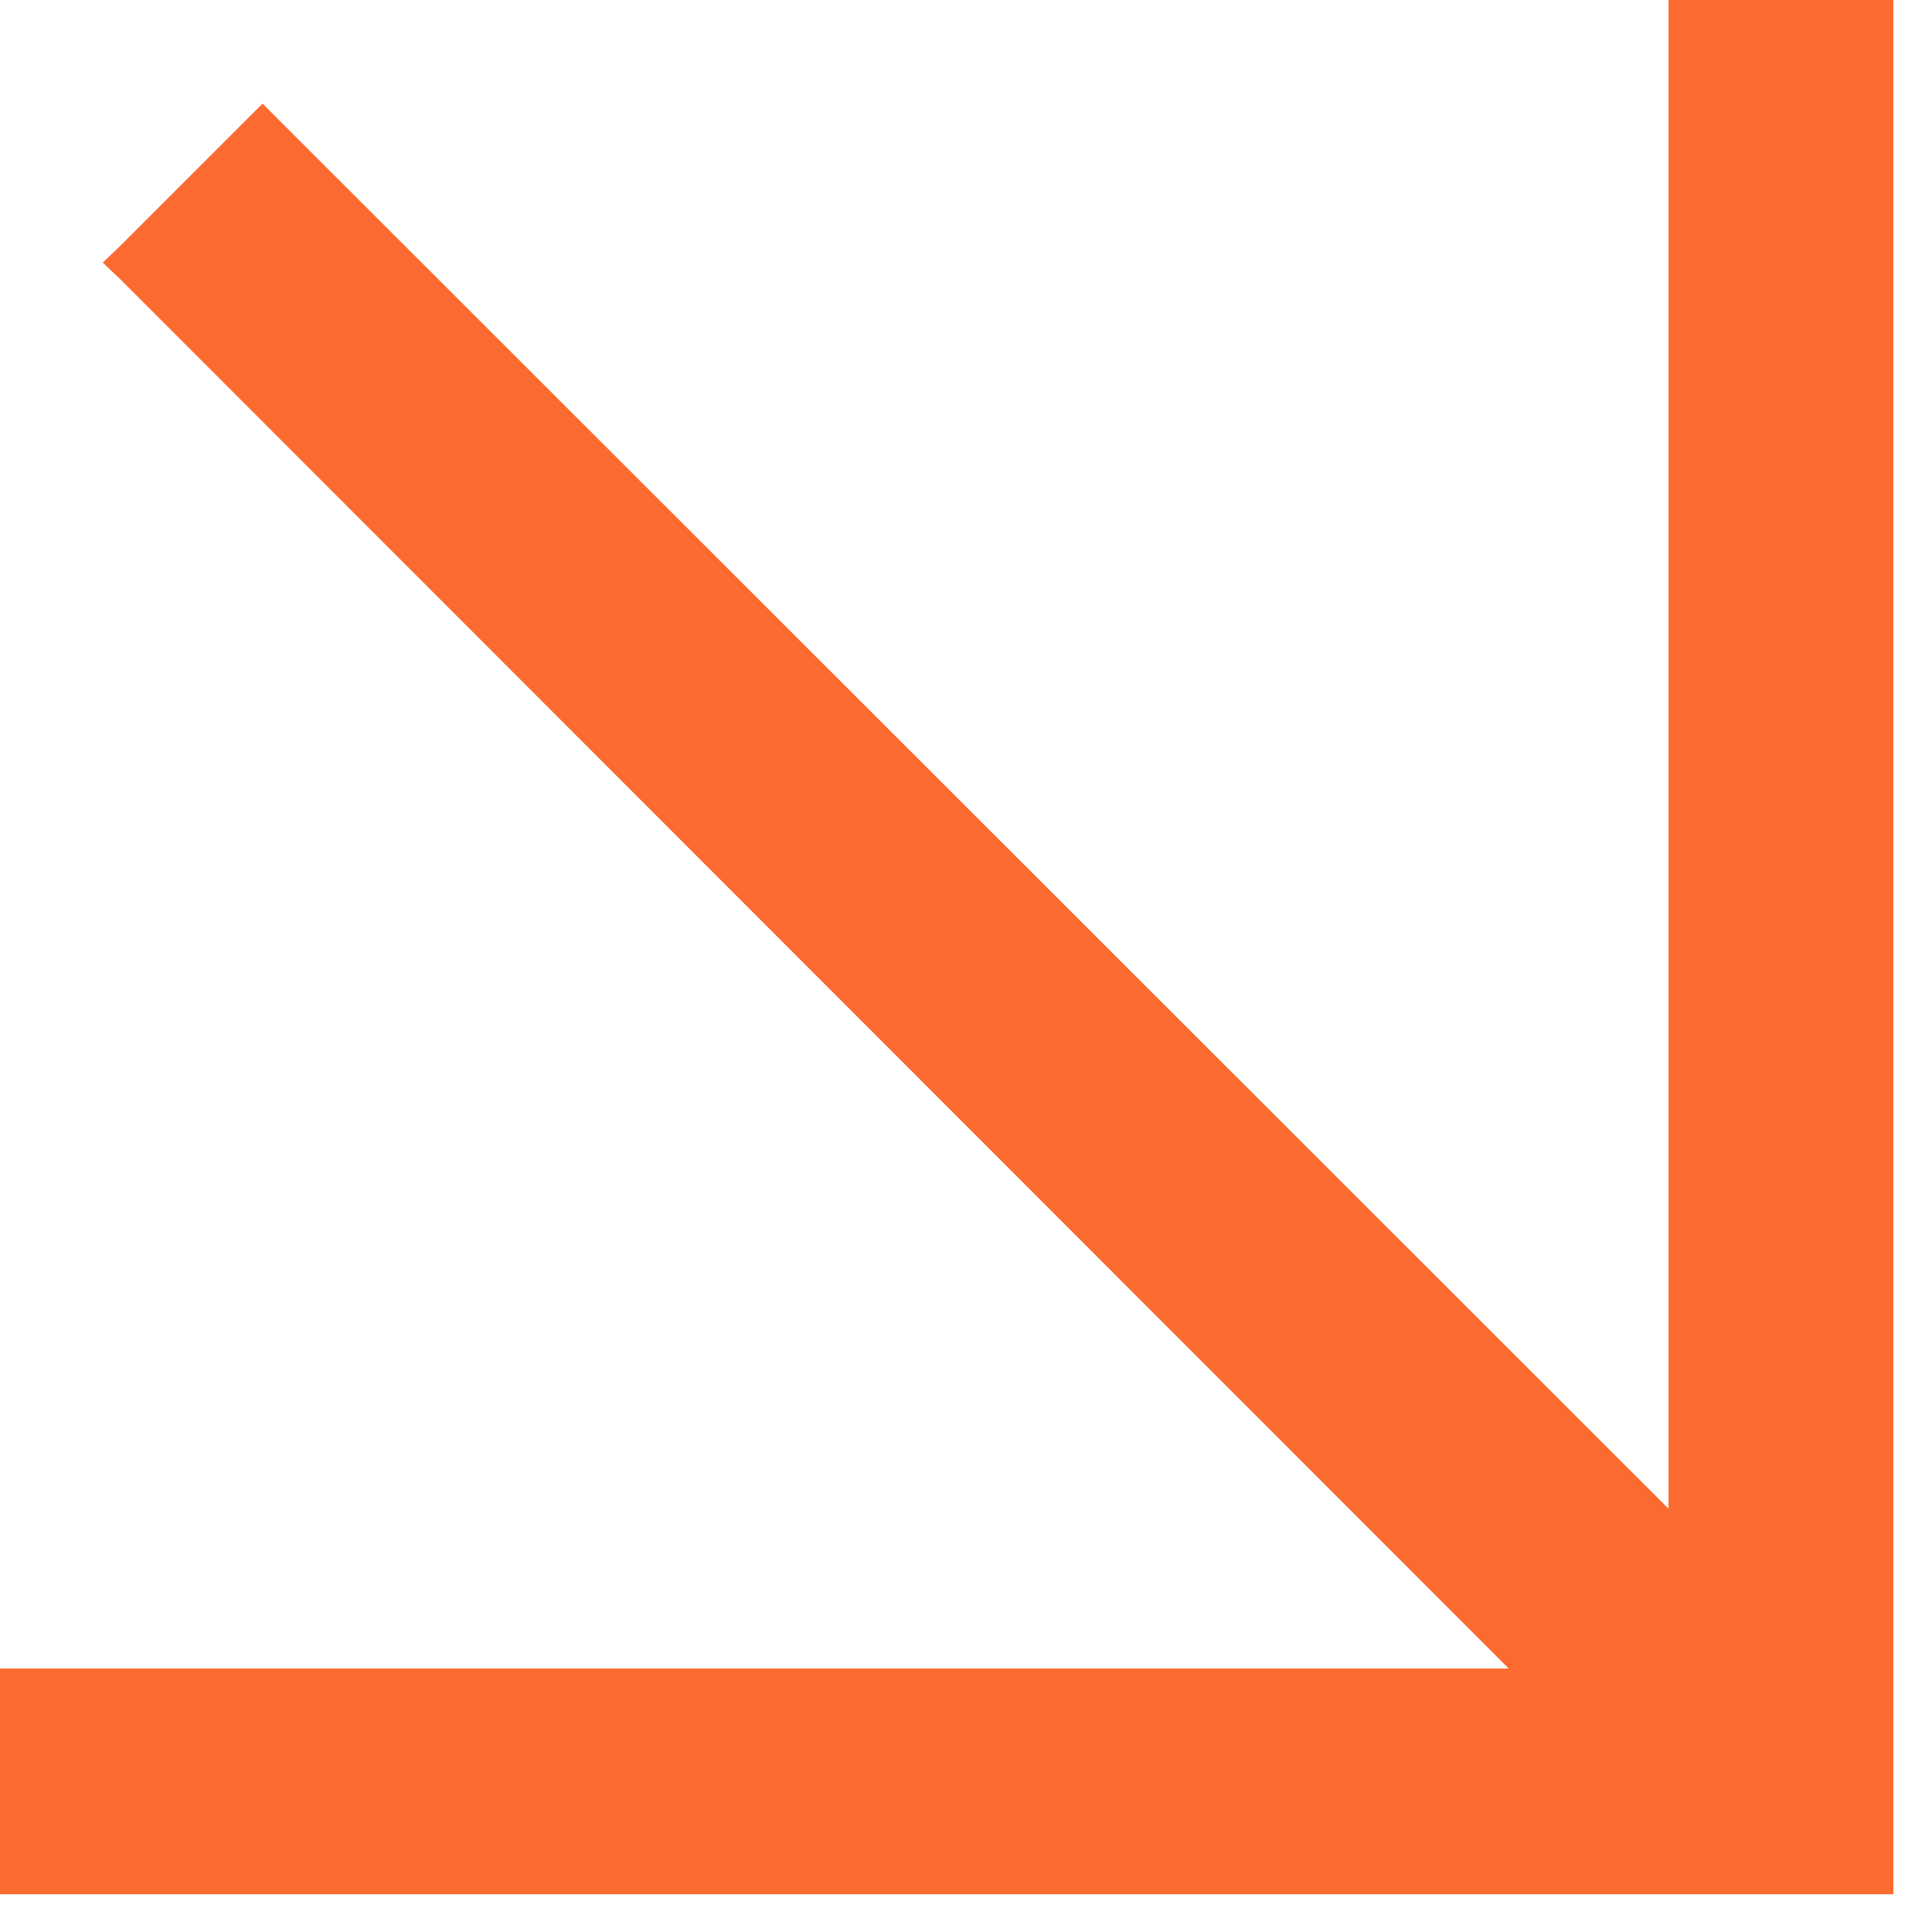 <?xml version="1.0" encoding="UTF-8"?> <svg xmlns="http://www.w3.org/2000/svg" width="22" height="22" viewBox="0 0 22 22" fill="none"><g clip-path="url(#clip0_2929_11844)"><path d="M21.56 0V21.57H0V19H17.18L1.38 3.19L1.17 2.99L1.38 2.79L2.99 1.18L3.19 1.38L19 17.18V0H21.56Z" fill="#FB6A2E"></path></g><defs><clipPath id="clip0_2929_11844"><rect width="21.56" height="21.57" fill="white"></rect></clipPath></defs></svg> 